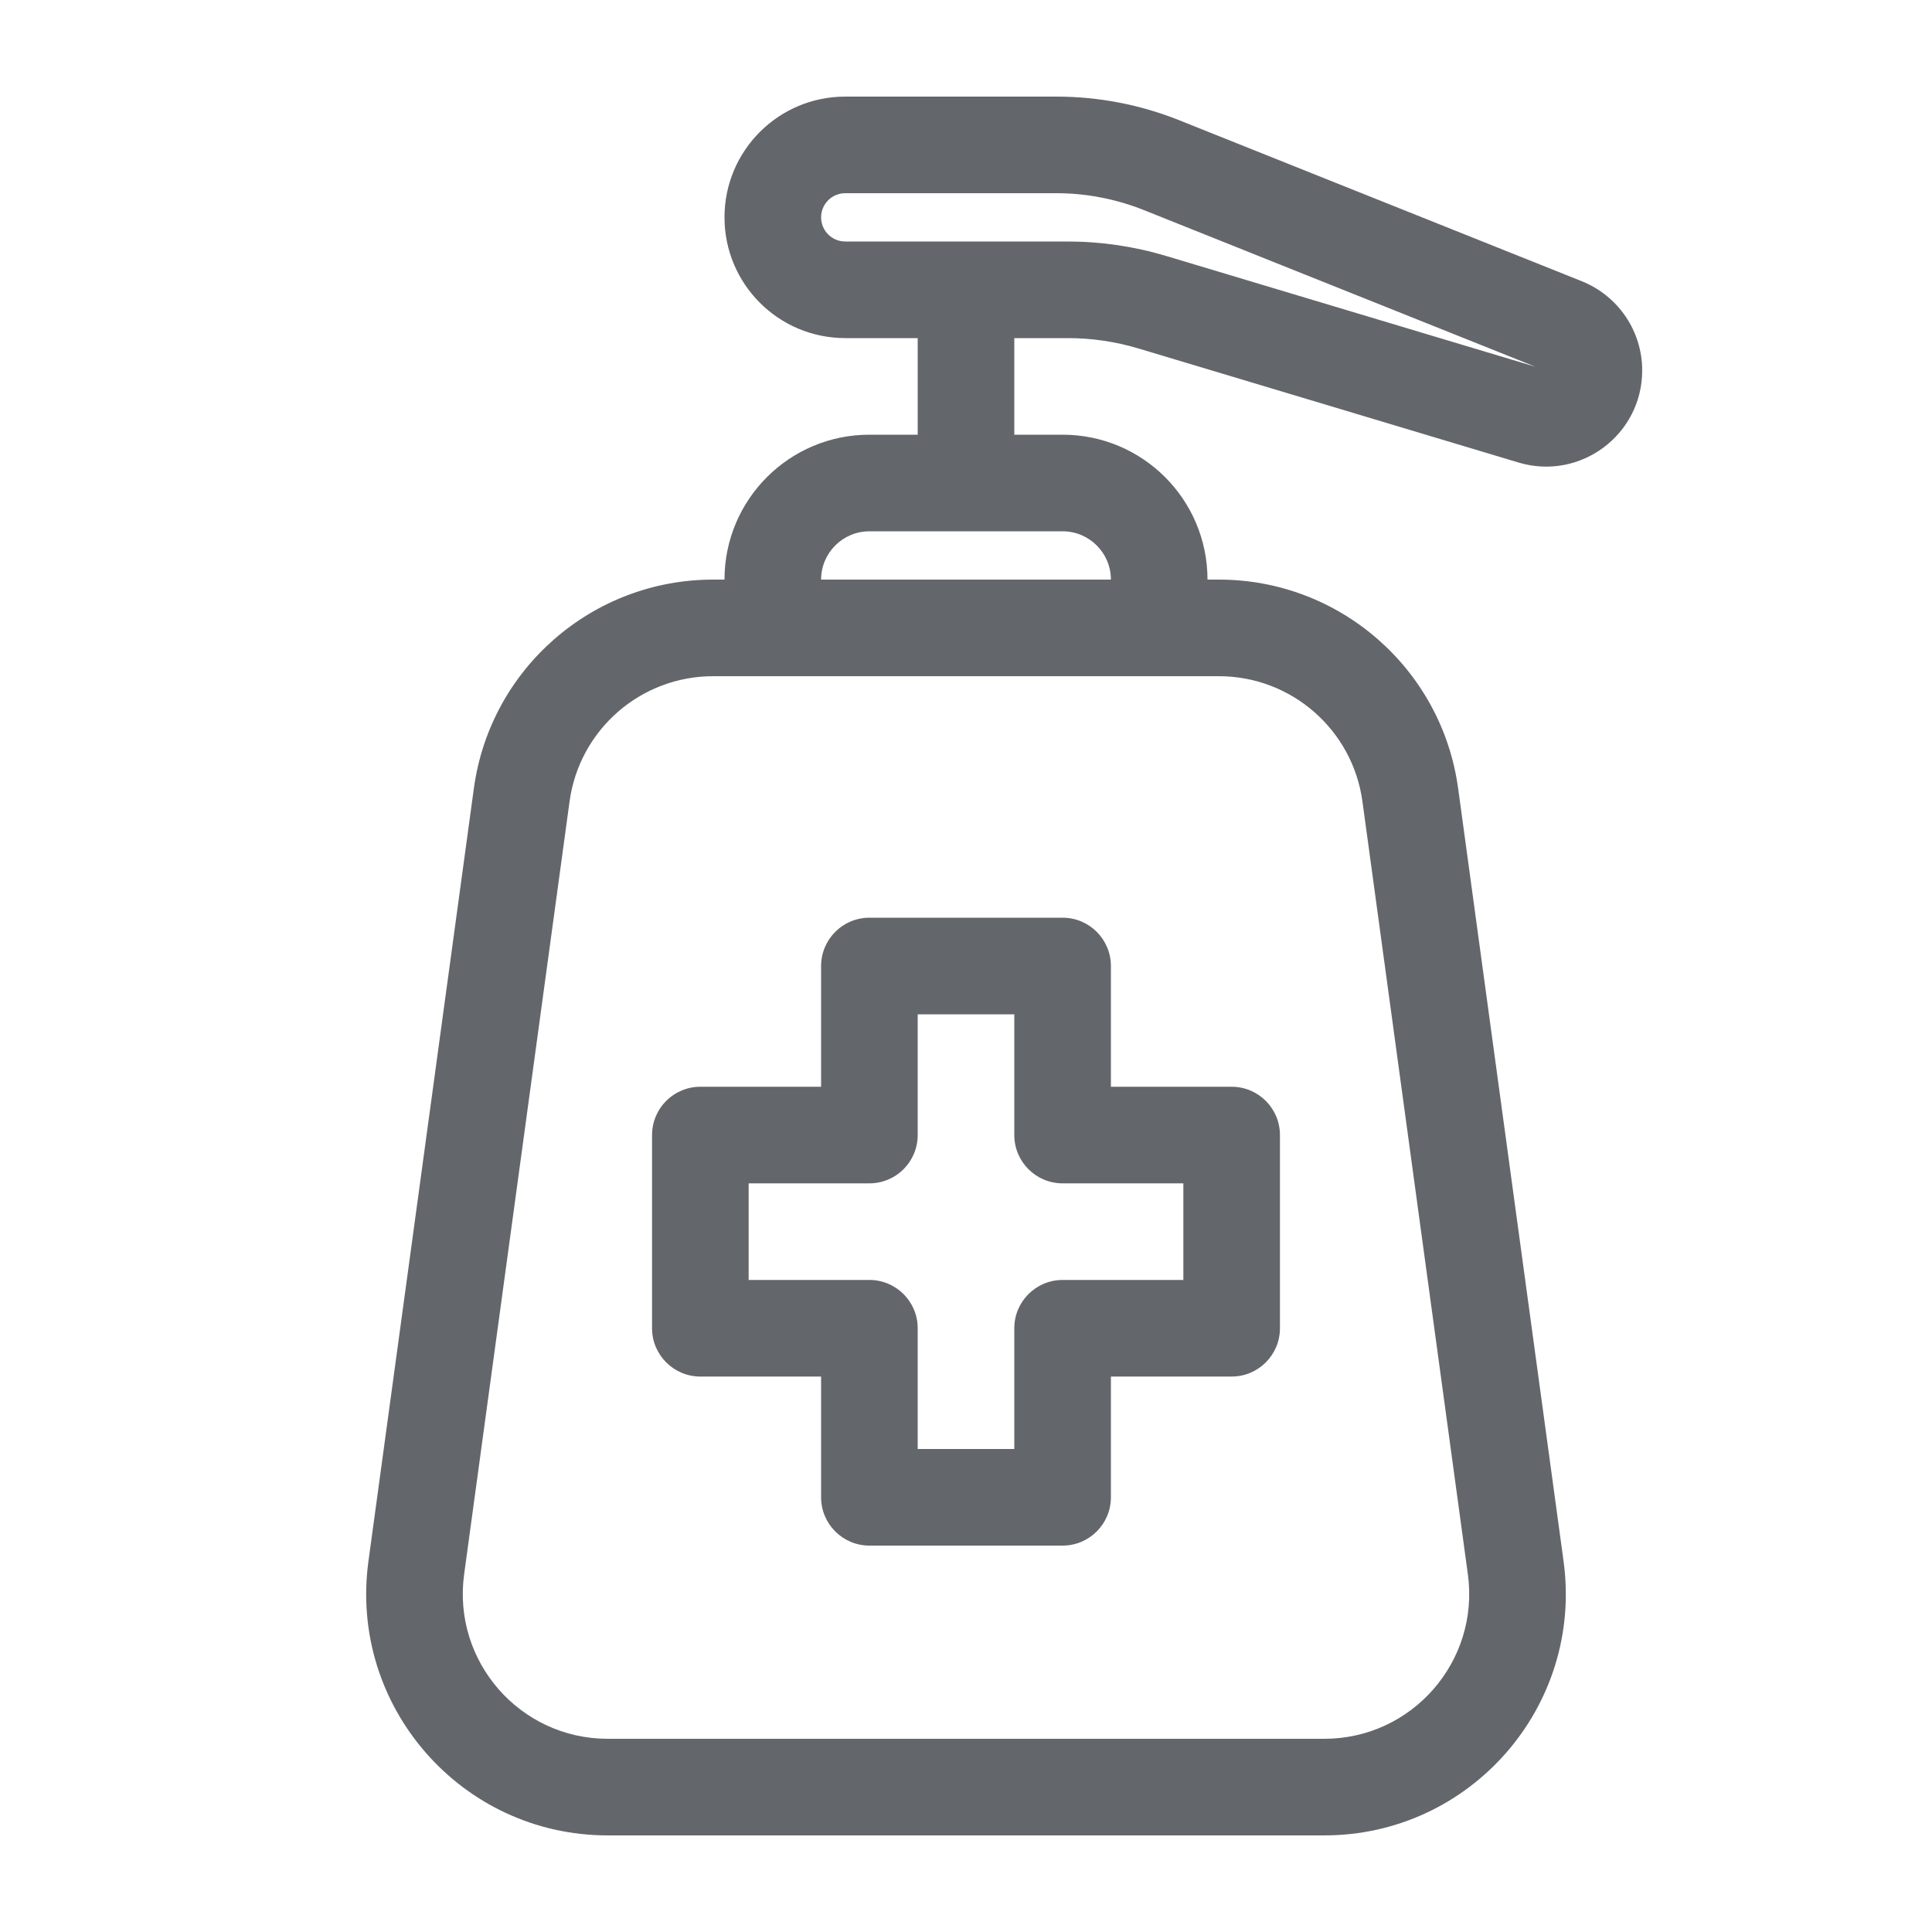 <svg width="30" height="30" viewBox="0 0 30 30" fill="none" xmlns="http://www.w3.org/2000/svg">
<path fill-rule="evenodd" clip-rule="evenodd" d="M13.125 3C12.918 3 12.75 3.168 12.75 3.375C12.75 3.582 12.918 3.75 13.125 3.75H16.578C17.097 3.75 17.612 3.826 18.109 3.975L23.842 5.695L17.759 3.261C17.327 3.089 16.867 3 16.402 3H13.125ZM11.25 3.375C11.25 2.339 12.089 1.5 13.125 1.5H16.402C17.058 1.5 17.707 1.625 18.316 1.869L24.562 4.367C25.128 4.594 25.5 5.142 25.5 5.752C25.5 6.752 24.537 7.469 23.579 7.182L17.678 5.411C17.321 5.304 16.951 5.25 16.578 5.25H15.75V6.75H16.5C17.743 6.75 18.75 7.757 18.75 9H18.927C20.802 9 22.389 10.385 22.642 12.243L24.279 24.243C24.586 26.495 22.836 28.5 20.563 28.5H9.437C7.164 28.5 5.414 26.495 5.721 24.243L7.358 12.243C7.611 10.385 9.198 9 11.073 9H11.25C11.25 7.757 12.257 6.75 13.5 6.75H14.25V5.25H13.125C12.089 5.25 11.25 4.411 11.25 3.375ZM14.25 8.25H13.5C13.086 8.25 12.75 8.586 12.75 9H17.25C17.25 8.586 16.914 8.25 16.5 8.25H15.75H14.25ZM11.073 10.5C9.948 10.5 8.996 11.331 8.844 12.446L7.207 24.446C7.023 25.797 8.073 27 9.437 27H20.563C21.927 27 22.977 25.797 22.793 24.446L21.156 12.446C21.004 11.331 20.052 10.5 18.927 10.5H11.073ZM13.5 14.25C13.086 14.25 12.75 14.586 12.75 15V16.875H10.875C10.676 16.875 10.485 16.954 10.345 17.095C10.204 17.235 10.125 17.426 10.125 17.625V20.625C10.125 21.039 10.461 21.375 10.875 21.375H12.75V23.25C12.75 23.664 13.086 24 13.5 24H16.5C16.914 24 17.25 23.664 17.25 23.25V21.375H19.125C19.539 21.375 19.875 21.039 19.875 20.625V17.625C19.875 17.211 19.539 16.875 19.125 16.875H17.25V15C17.25 14.586 16.914 14.25 16.5 14.25H13.5ZM14.25 17.625V15.75H15.75V17.625C15.75 18.039 16.086 18.375 16.5 18.375H18.375V19.875H16.5C16.086 19.875 15.75 20.211 15.75 20.625V22.5H14.25V20.625C14.25 20.211 13.914 19.875 13.5 19.875H11.625V18.375H13.5C13.699 18.375 13.89 18.296 14.03 18.155C14.171 18.015 14.25 17.824 14.25 17.625Z" fill="#63666A"/>
</svg>
